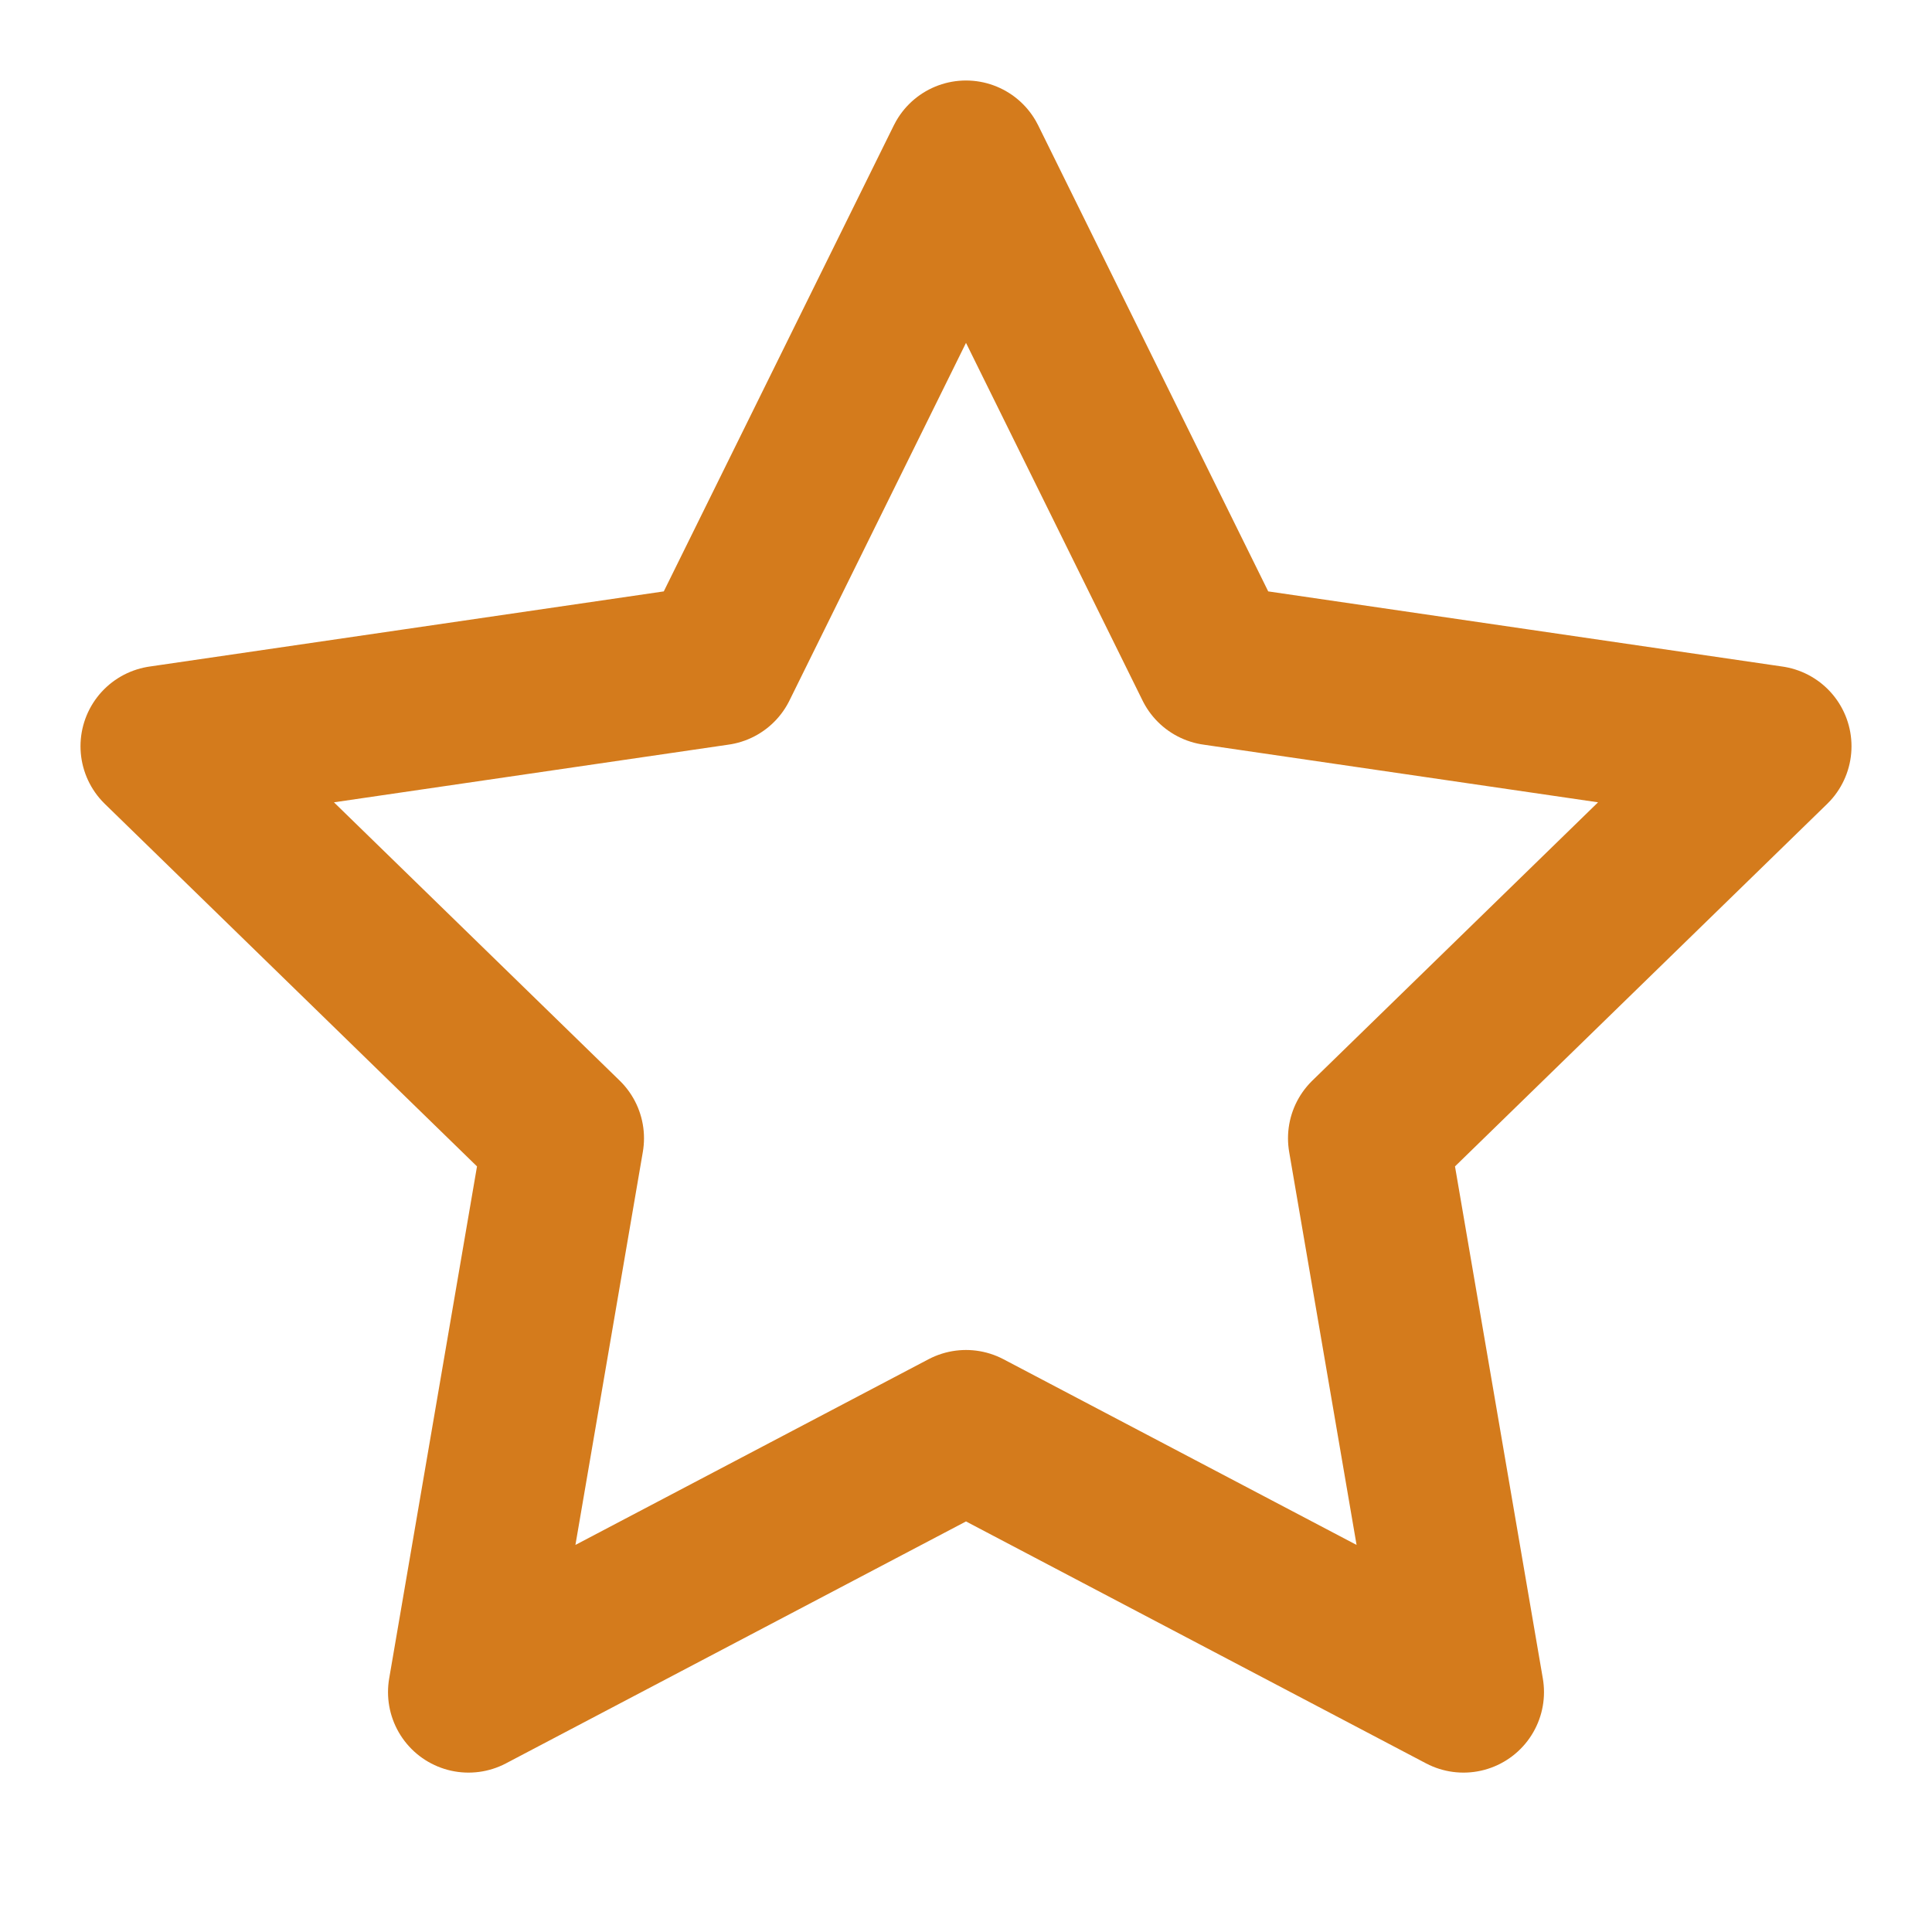 <svg xmlns="http://www.w3.org/2000/svg" 
     width="24" height="24" 
     viewBox="0 0 24 24" 
     fill="none" 
     stroke="#d47b1c" 
     stroke-width="2" 
     stroke-linecap="round" 
     stroke-linejoin="round">
  <polygon points="12 2 15.09 8.26 22 9.27 
                   17 14.14 18.18 21.02 
                   12 17.77 5.82 21.02 
                   7 14.14 2 9.27 
                   8.91 8.26 12 2" />
</svg>
